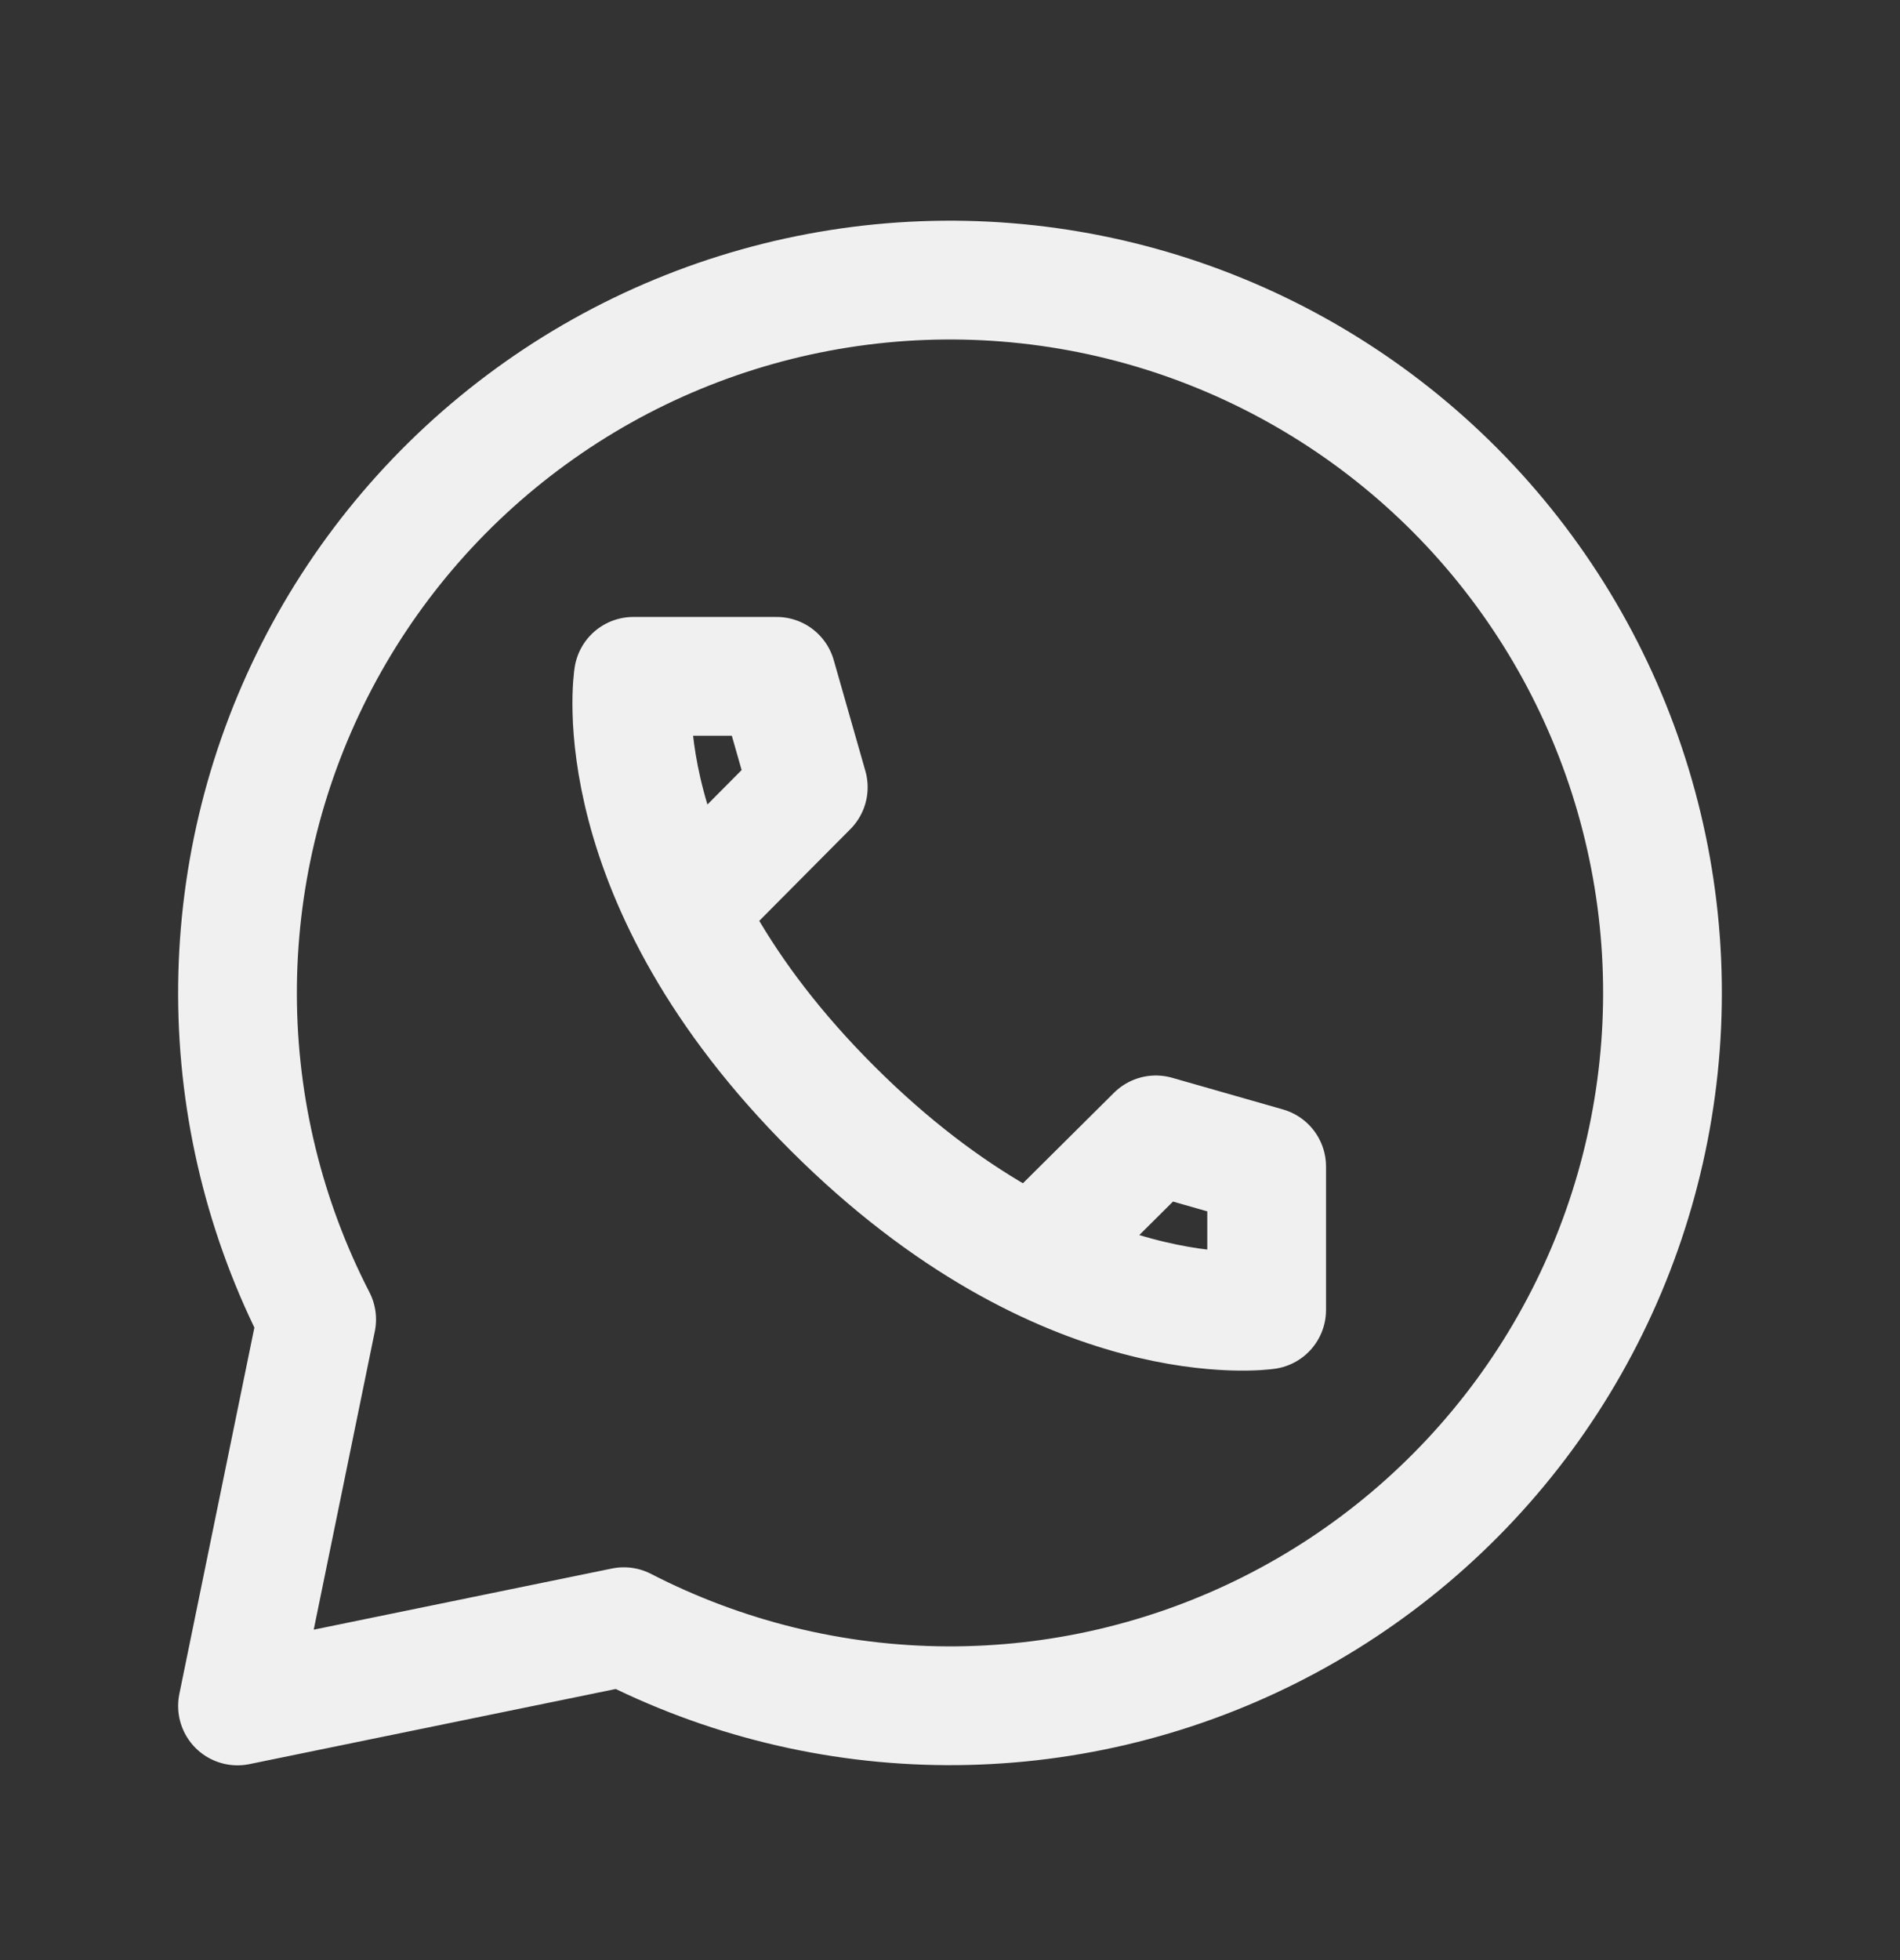 <svg width="32" height="33" viewBox="0 0 32 33" fill="none" xmlns="http://www.w3.org/2000/svg">
<rect x="0" y="0" width="32" height="33" fill="#333333" stroke="none"/>
<path d="M11.573 15.307L13.613 13.254L13.08 11.387H10.667C10.667 11.387 10.12 14.774 14.027 18.667C17.933 22.561 21.333 22.054 21.333 22.054V19.64L19.467 19.107L17.413 21.147M27.84 18.667C27.533 20.534 26.788 22.302 25.668 23.826C24.547 25.35 23.082 26.588 21.392 27.438C19.702 28.288 17.835 28.727 15.943 28.718C14.052 28.709 12.189 28.253 10.507 27.387L4 28.721L5.333 22.214C4.463 20.526 4.006 18.655 4 16.756C3.994 14.857 4.438 12.983 5.297 11.289C6.156 9.595 7.405 8.129 8.941 7.012C10.476 5.894 12.256 5.158 14.132 4.862C16.008 4.566 17.927 4.72 19.733 5.311C21.538 5.902 23.177 6.913 24.515 8.26C25.853 9.608 26.852 11.254 27.43 13.063C28.009 14.873 28.149 16.793 27.84 18.667Z" stroke="#F0F0F0" stroke-width="2" stroke-linecap="round" stroke-linejoin="round"/>
</svg>
